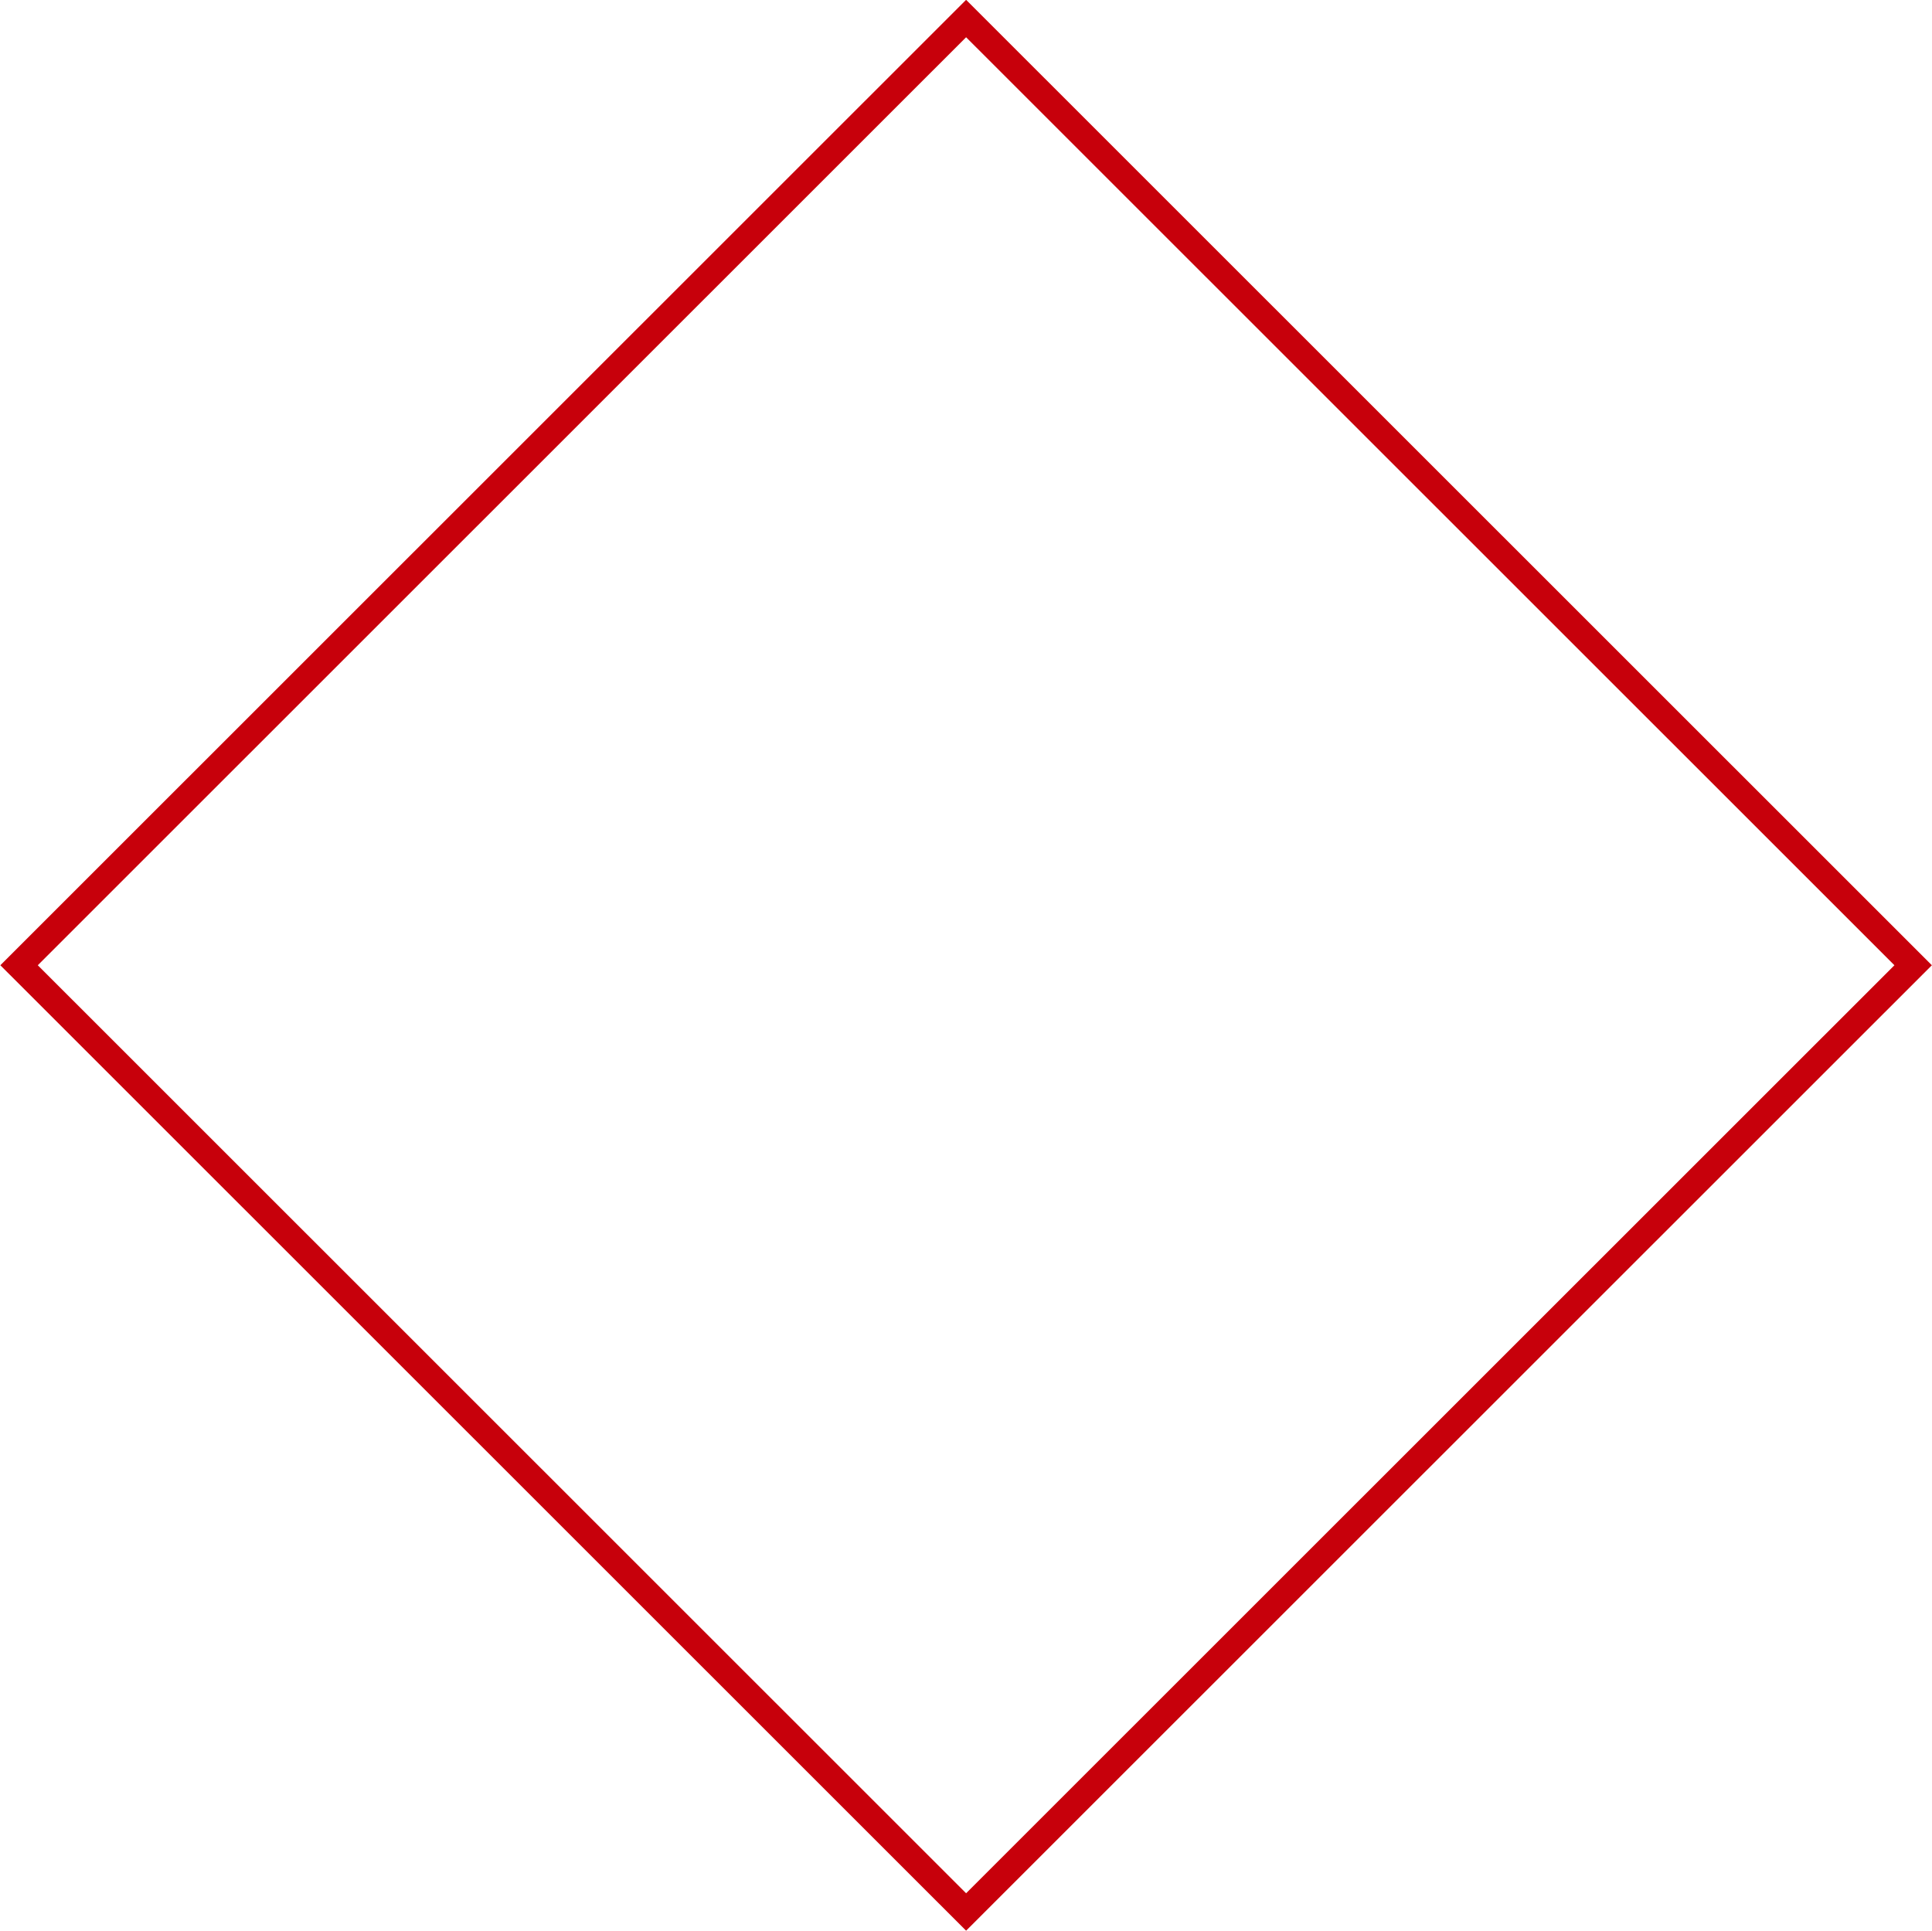<svg xmlns="http://www.w3.org/2000/svg" width="72.968" height="72.94" viewBox="0 0 72.968 72.94"><path data-name="装飾_菱形１" d="M36.488.7l35.768 35.76-35.768 35.76L.72 36.46z" fill="none" stroke="#c7000b"/></svg>